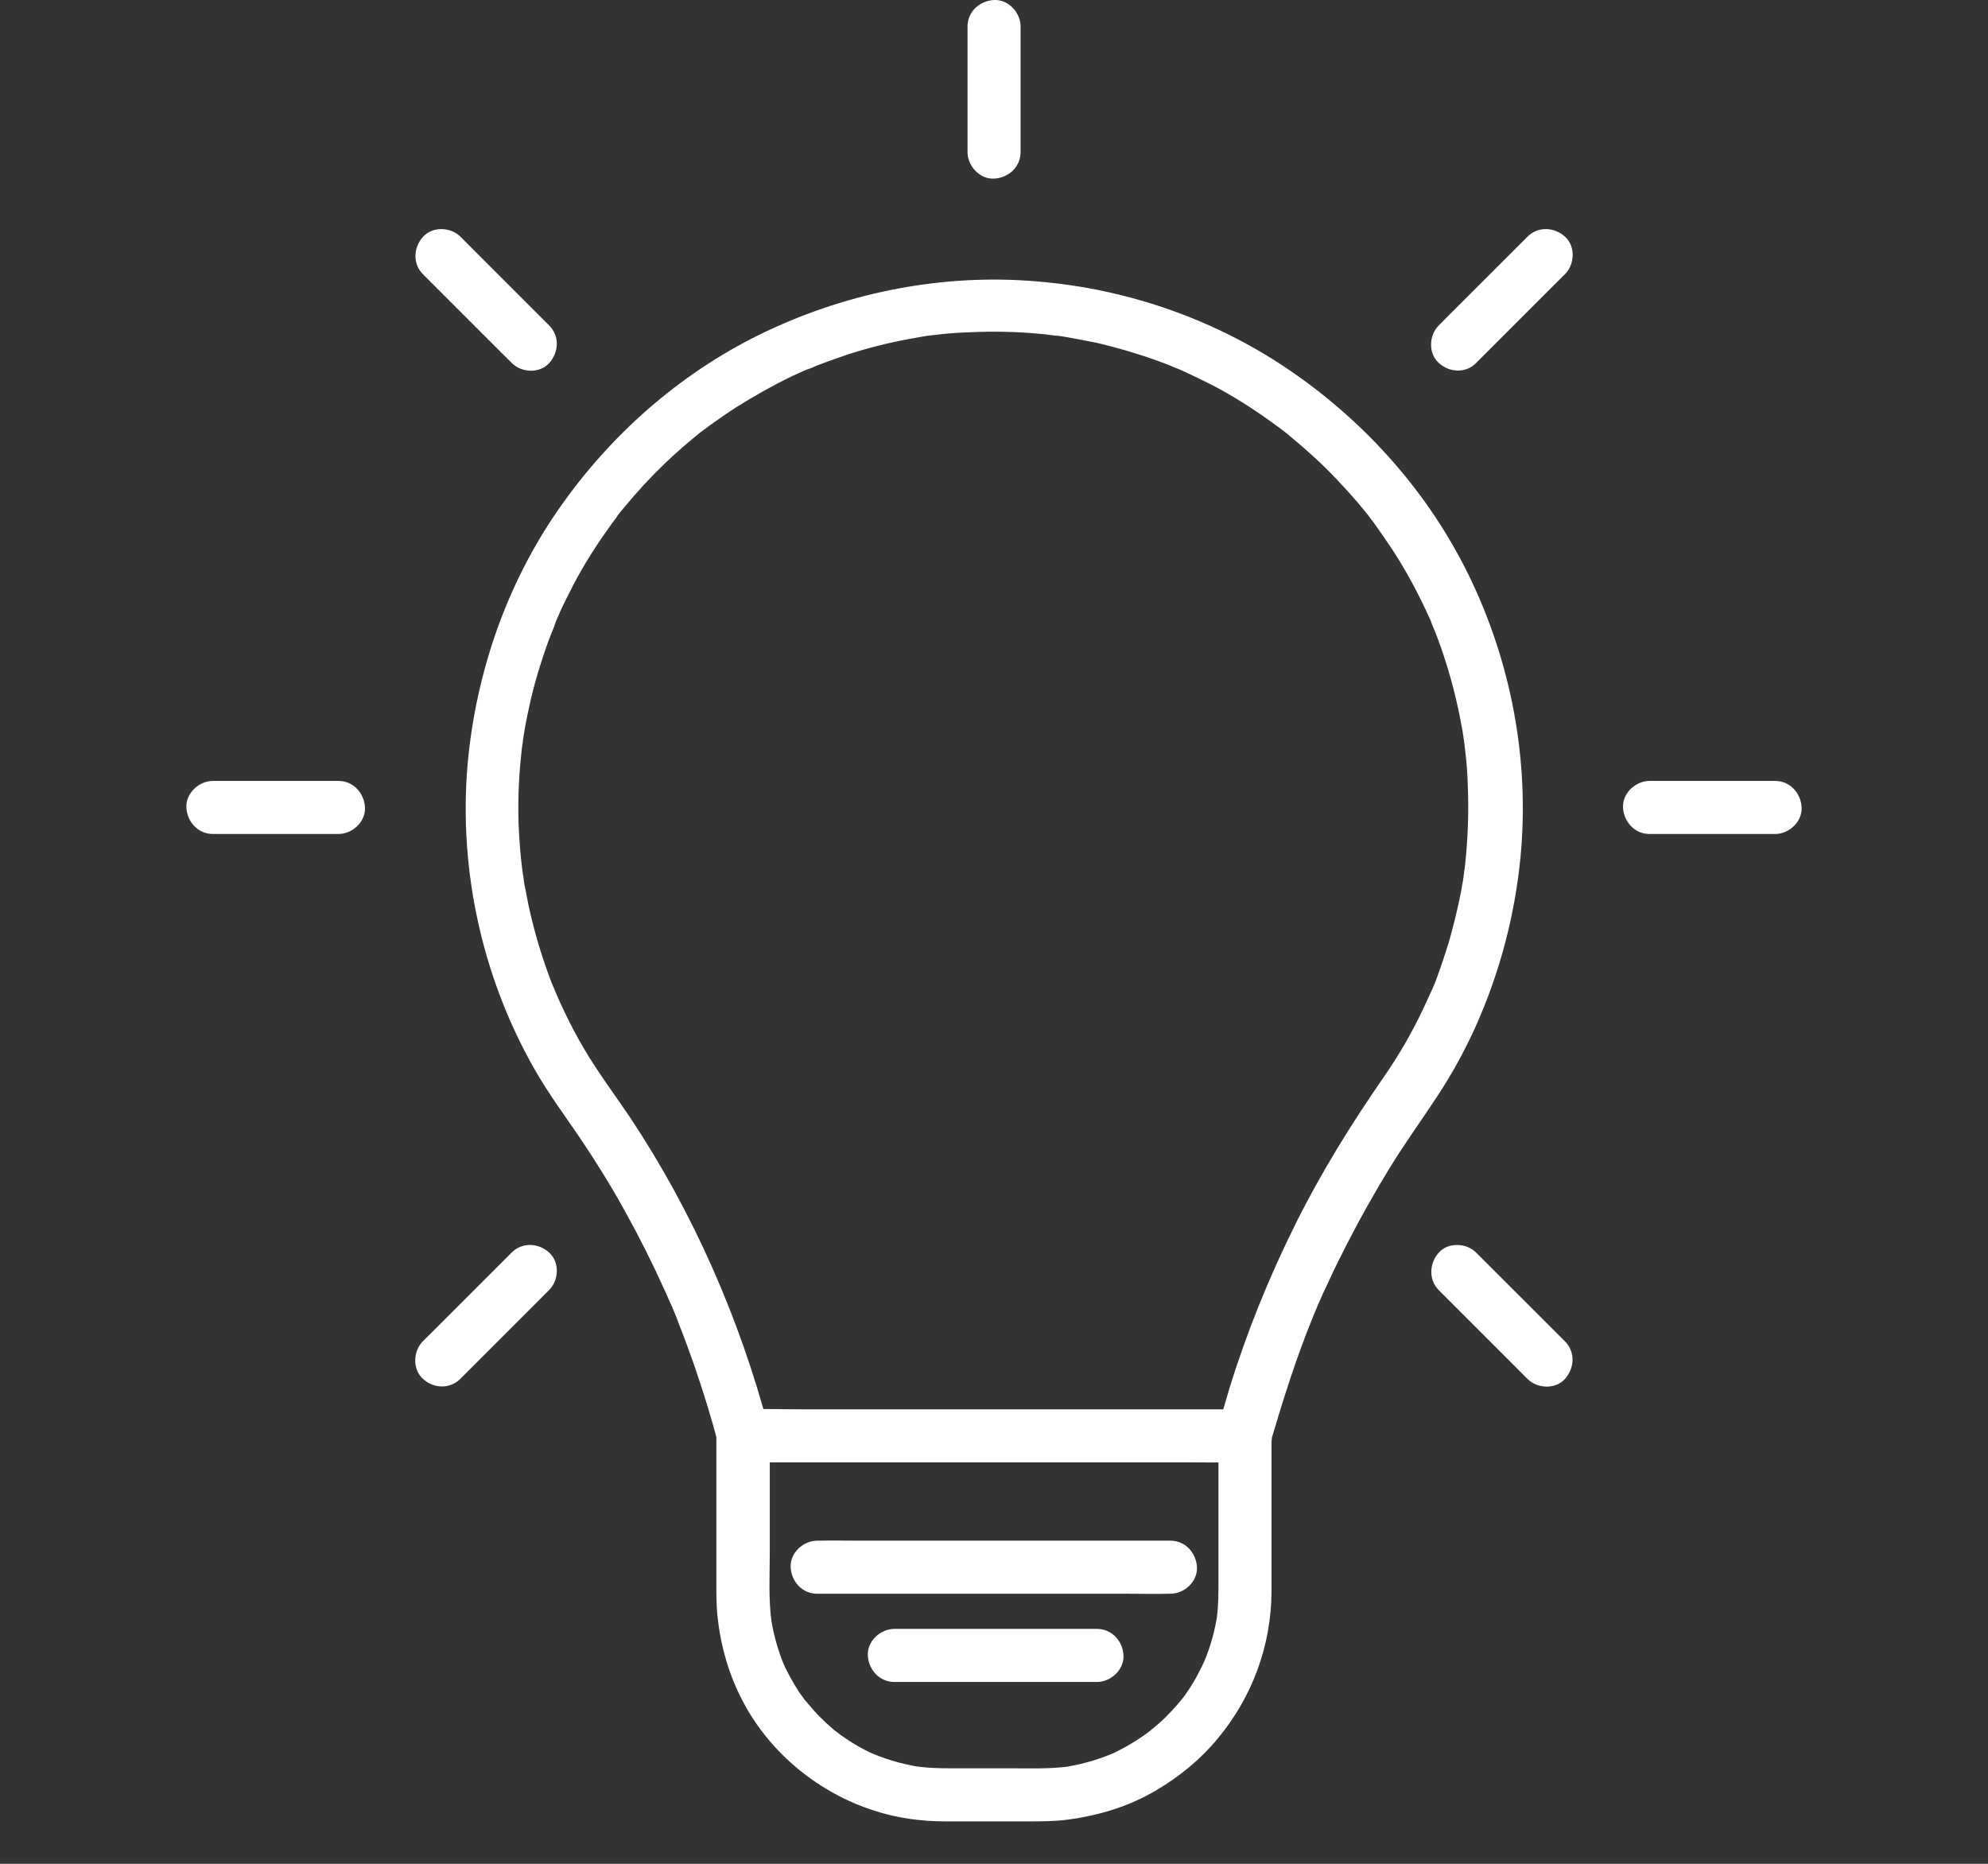 <svg width="32" height="30" viewBox="0 0 32 30" fill="none" xmlns="http://www.w3.org/2000/svg">
<rect x="0" y="0" width="32" height="30" fill="#333333" stroke="none"/>
<path d="M20.451 23.214C20.651 22.537 20.861 21.865 21.129 21.21C21.151 21.159 21.169 21.108 21.191 21.062C21.146 21.165 21.191 21.062 21.197 21.046C21.208 21.017 21.22 20.988 21.237 20.954C21.282 20.846 21.334 20.738 21.385 20.63C21.482 20.414 21.59 20.203 21.698 19.992C21.908 19.583 22.136 19.179 22.381 18.78C22.62 18.393 22.887 18.023 23.138 17.642C23.377 17.278 23.587 16.896 23.764 16.498C24.145 15.639 24.384 14.733 24.475 13.794C24.623 12.241 24.327 10.664 23.644 9.264C23.007 7.955 22.017 6.834 20.821 6.003C19.603 5.155 18.163 4.648 16.684 4.529C15.198 4.403 13.69 4.694 12.341 5.331C11.037 5.946 9.916 6.908 9.074 8.08C8.215 9.27 7.702 10.681 7.543 12.138C7.355 13.891 7.736 15.695 8.613 17.226C8.835 17.613 9.102 17.972 9.353 18.342C9.609 18.723 9.848 19.11 10.07 19.514C10.292 19.913 10.497 20.323 10.685 20.738C10.713 20.795 10.736 20.852 10.764 20.915C10.776 20.943 10.844 21.091 10.799 20.988C10.844 21.097 10.89 21.205 10.929 21.313C11.015 21.529 11.095 21.751 11.174 21.973C11.316 22.389 11.447 22.804 11.556 23.225C11.601 23.407 11.783 23.538 11.965 23.538C12.233 23.538 12.5 23.538 12.768 23.538C13.411 23.538 14.054 23.538 14.703 23.538C15.483 23.538 16.257 23.538 17.036 23.538C17.708 23.538 18.385 23.538 19.057 23.538C19.381 23.538 19.712 23.544 20.036 23.538C20.042 23.538 20.047 23.538 20.047 23.538C20.269 23.538 20.485 23.345 20.474 23.111C20.463 22.878 20.286 22.685 20.047 22.685C19.78 22.685 19.512 22.685 19.245 22.685C18.602 22.685 17.959 22.685 17.31 22.685C16.53 22.685 15.756 22.685 14.976 22.685C14.305 22.685 13.627 22.685 12.956 22.685C12.631 22.685 12.301 22.673 11.977 22.685C11.971 22.685 11.965 22.685 11.965 22.685C12.102 22.787 12.239 22.895 12.375 22.998C11.908 21.228 11.157 19.514 10.144 17.989C9.899 17.625 9.632 17.272 9.41 16.896C9.302 16.714 9.205 16.532 9.114 16.344C9.068 16.247 9.017 16.145 8.977 16.048C8.972 16.031 8.96 16.014 8.954 15.991C8.915 15.895 8.989 16.077 8.949 15.986C8.926 15.929 8.903 15.872 8.88 15.821C8.727 15.422 8.602 15.007 8.51 14.585C8.488 14.483 8.471 14.375 8.448 14.267C8.436 14.216 8.431 14.164 8.425 14.113C8.419 14.09 8.419 14.073 8.414 14.05C8.408 14.005 8.408 14.011 8.414 14.073C8.414 14.05 8.408 14.033 8.408 14.011C8.38 13.794 8.363 13.572 8.351 13.356C8.334 12.969 8.345 12.582 8.385 12.195C8.391 12.11 8.402 12.03 8.414 11.945C8.397 12.087 8.414 11.945 8.419 11.911C8.425 11.859 8.436 11.814 8.442 11.762C8.471 11.586 8.51 11.41 8.55 11.233C8.63 10.903 8.732 10.573 8.852 10.254C8.886 10.169 8.92 10.089 8.949 10.009C8.949 10.015 8.903 10.112 8.932 10.044C8.943 10.021 8.949 9.998 8.96 9.975C8.977 9.93 9 9.89 9.017 9.844C9.085 9.691 9.165 9.543 9.239 9.395C9.398 9.093 9.581 8.803 9.78 8.524C9.825 8.461 9.871 8.393 9.922 8.331C9.939 8.308 9.996 8.245 9.911 8.342C9.922 8.331 9.928 8.319 9.939 8.302C9.968 8.262 9.996 8.228 10.03 8.188C10.138 8.057 10.252 7.926 10.366 7.801C10.594 7.556 10.838 7.323 11.095 7.107C11.157 7.056 11.225 6.999 11.288 6.947C11.305 6.936 11.322 6.925 11.334 6.913C11.231 6.993 11.299 6.942 11.322 6.925C11.362 6.896 11.396 6.868 11.436 6.839C11.572 6.743 11.709 6.646 11.851 6.555C12.142 6.373 12.443 6.202 12.751 6.054C12.825 6.02 12.899 5.986 12.967 5.957C12.984 5.951 13.001 5.94 13.024 5.934C13.075 5.912 12.921 5.98 13.001 5.946C13.047 5.929 13.092 5.912 13.138 5.889C13.297 5.826 13.462 5.769 13.627 5.712C13.957 5.604 14.293 5.519 14.635 5.456C14.72 5.439 14.805 5.428 14.891 5.411C14.914 5.405 14.931 5.405 14.953 5.399C15.039 5.388 14.868 5.411 14.925 5.405C14.976 5.399 15.022 5.394 15.073 5.388C15.255 5.365 15.431 5.354 15.614 5.348C15.978 5.331 16.348 5.337 16.712 5.371C16.797 5.377 16.877 5.388 16.962 5.399C16.985 5.399 17.002 5.405 17.025 5.405C17.088 5.411 16.911 5.388 16.997 5.399C17.048 5.405 17.093 5.416 17.145 5.422C17.315 5.451 17.486 5.485 17.657 5.519C17.998 5.599 18.34 5.701 18.67 5.821C18.744 5.849 18.824 5.877 18.898 5.912C18.92 5.923 18.943 5.929 18.966 5.94C18.852 5.895 18.915 5.917 18.943 5.929C18.989 5.946 19.034 5.968 19.074 5.986C19.233 6.06 19.387 6.134 19.541 6.213C19.842 6.373 20.133 6.555 20.412 6.754C20.48 6.805 20.548 6.851 20.616 6.902C20.628 6.913 20.639 6.919 20.656 6.93C20.725 6.982 20.577 6.868 20.645 6.925C20.685 6.953 20.719 6.982 20.759 7.016C20.89 7.124 21.015 7.232 21.14 7.346C21.396 7.579 21.63 7.83 21.857 8.091C21.908 8.154 21.96 8.217 22.011 8.279C22.028 8.296 22.039 8.319 22.056 8.336C22.102 8.393 22.039 8.313 22.034 8.308C22.062 8.348 22.09 8.382 22.119 8.422C22.221 8.564 22.324 8.712 22.421 8.86C22.608 9.15 22.773 9.446 22.922 9.759C22.956 9.833 22.995 9.913 23.03 9.992C23.035 10.009 23.041 10.021 23.047 10.038C23.081 10.123 23.007 9.941 23.041 10.027C23.058 10.072 23.081 10.118 23.098 10.163C23.161 10.322 23.218 10.482 23.269 10.647C23.377 10.983 23.462 11.33 23.525 11.677C23.542 11.757 23.553 11.842 23.565 11.922C23.57 11.945 23.57 11.973 23.576 11.996C23.553 11.876 23.565 11.928 23.57 11.956C23.576 12.007 23.582 12.059 23.587 12.104C23.61 12.292 23.622 12.474 23.627 12.662C23.644 13.089 23.627 13.51 23.582 13.931C23.576 13.96 23.576 13.994 23.57 14.022C23.559 14.124 23.582 13.948 23.57 14.016C23.565 14.073 23.553 14.13 23.548 14.181C23.53 14.295 23.508 14.403 23.485 14.511C23.439 14.722 23.388 14.927 23.331 15.132C23.269 15.337 23.2 15.542 23.126 15.747C23.109 15.798 23.087 15.849 23.064 15.9C23.058 15.917 23.047 15.934 23.041 15.957C23.001 16.054 23.081 15.872 23.035 15.963C22.99 16.065 22.944 16.162 22.899 16.259C22.717 16.64 22.506 17.004 22.267 17.346C21.743 18.103 21.26 18.883 20.85 19.708C20.429 20.556 20.07 21.438 19.791 22.343C19.729 22.548 19.672 22.753 19.609 22.963C19.546 23.18 19.683 23.436 19.905 23.487C20.155 23.561 20.389 23.442 20.451 23.214Z" fill="white"/>
<path d="M11.531 23.101C11.531 23.431 11.531 23.762 11.531 24.092C11.531 24.564 11.531 25.031 11.531 25.503C11.531 25.674 11.531 25.839 11.548 26.01C11.6 26.494 11.73 26.954 11.958 27.387C12.402 28.229 13.188 28.867 14.092 29.151C14.451 29.265 14.832 29.317 15.208 29.317C15.402 29.317 15.601 29.317 15.794 29.317C16.045 29.317 16.295 29.317 16.551 29.317C16.767 29.317 16.978 29.317 17.194 29.288C17.701 29.22 18.185 29.072 18.623 28.81C18.987 28.594 19.329 28.315 19.596 27.99C20.154 27.324 20.461 26.494 20.467 25.623C20.467 25.247 20.467 24.871 20.467 24.49C20.467 24.058 20.467 23.619 20.467 23.187C20.467 23.158 20.467 23.135 20.467 23.107C20.467 22.885 20.273 22.669 20.04 22.68C19.807 22.692 19.613 22.868 19.613 23.107C19.613 23.426 19.613 23.744 19.613 24.058C19.613 24.518 19.613 24.985 19.613 25.446C19.613 25.651 19.613 25.85 19.585 26.055C19.59 26.015 19.596 25.981 19.602 25.941C19.562 26.226 19.488 26.505 19.374 26.767C19.391 26.733 19.403 26.698 19.42 26.664C19.334 26.858 19.238 27.046 19.118 27.222C19.09 27.262 19.061 27.307 19.027 27.347C18.999 27.381 19.01 27.37 19.055 27.313C19.044 27.324 19.038 27.336 19.027 27.347C19.01 27.37 18.987 27.393 18.97 27.416C18.902 27.495 18.834 27.569 18.759 27.643C18.697 27.706 18.629 27.763 18.56 27.82C18.532 27.842 18.503 27.865 18.475 27.888C18.452 27.911 18.464 27.899 18.515 27.859C18.503 27.871 18.492 27.877 18.475 27.888C18.452 27.905 18.424 27.928 18.395 27.945C18.207 28.076 18.008 28.184 17.798 28.275C17.832 28.258 17.866 28.247 17.9 28.229C17.638 28.337 17.365 28.412 17.086 28.451C17.126 28.446 17.16 28.44 17.2 28.434C16.898 28.474 16.591 28.463 16.284 28.463C15.954 28.463 15.623 28.463 15.293 28.463C15.117 28.463 14.941 28.457 14.758 28.434C14.798 28.44 14.832 28.446 14.872 28.451C14.588 28.412 14.309 28.337 14.041 28.224C14.075 28.241 14.11 28.252 14.144 28.269C13.95 28.19 13.762 28.087 13.592 27.968C13.546 27.939 13.501 27.905 13.461 27.871C13.392 27.82 13.54 27.933 13.472 27.882C13.449 27.865 13.427 27.848 13.409 27.831C13.335 27.768 13.267 27.706 13.199 27.637C13.131 27.569 13.068 27.495 13.005 27.421C12.988 27.398 12.966 27.376 12.948 27.353C12.96 27.37 12.977 27.387 12.988 27.404C12.977 27.393 12.971 27.381 12.96 27.37C12.931 27.33 12.897 27.285 12.869 27.245C12.761 27.08 12.664 26.903 12.584 26.721C12.601 26.755 12.613 26.789 12.63 26.824C12.516 26.556 12.442 26.277 12.402 25.993C12.408 26.032 12.413 26.067 12.419 26.106C12.368 25.731 12.391 25.344 12.391 24.968C12.391 24.473 12.391 23.972 12.391 23.477C12.391 23.357 12.391 23.238 12.391 23.113C12.391 22.891 12.197 22.674 11.964 22.686C11.73 22.68 11.531 22.862 11.531 23.101Z" fill="white"/>
<path d="M26.552 13.424C27.144 13.424 27.73 13.424 28.322 13.424C28.408 13.424 28.487 13.424 28.573 13.424C28.795 13.424 29.011 13.23 29 12.997C28.988 12.764 28.812 12.57 28.573 12.57C27.981 12.57 27.395 12.57 26.803 12.57C26.717 12.57 26.638 12.57 26.552 12.57C26.33 12.57 26.114 12.764 26.125 12.997C26.137 13.23 26.313 13.424 26.552 13.424Z" fill="white"/>
<path d="M3.427 13.424C4.019 13.424 4.605 13.424 5.197 13.424C5.283 13.424 5.362 13.424 5.448 13.424C5.67 13.424 5.886 13.23 5.875 12.997C5.863 12.764 5.687 12.57 5.448 12.57C4.856 12.57 4.27 12.57 3.678 12.57C3.592 12.57 3.513 12.57 3.427 12.57C3.205 12.57 2.989 12.764 3 12.997C3.012 13.23 3.188 13.424 3.427 13.424Z" fill="white"/>
<path d="M16.428 2.448C16.428 1.856 16.428 1.27 16.428 0.678C16.428 0.592 16.428 0.513 16.428 0.427C16.428 0.205 16.234 -0.011 16.001 0C15.768 0.012 15.574 0.188 15.574 0.427C15.574 1.019 15.574 1.605 15.574 2.197C15.574 2.283 15.574 2.362 15.574 2.448C15.574 2.67 15.768 2.886 16.001 2.875C16.234 2.863 16.428 2.687 16.428 2.448Z" fill="white"/>
<path d="M23.159 20.766C23.574 21.182 23.99 21.597 24.411 22.018C24.468 22.075 24.53 22.138 24.587 22.195C24.747 22.354 25.037 22.366 25.191 22.195C25.344 22.024 25.361 21.762 25.191 21.591C24.775 21.176 24.36 20.761 23.938 20.339C23.881 20.282 23.819 20.22 23.762 20.163C23.603 20.003 23.312 19.992 23.159 20.163C23.005 20.334 22.994 20.601 23.159 20.766Z" fill="white"/>
<path d="M6.809 4.415C7.225 4.83 7.64 5.246 8.061 5.667C8.118 5.724 8.181 5.786 8.238 5.843C8.397 6.003 8.687 6.014 8.841 5.843C8.995 5.672 9.012 5.411 8.841 5.24C8.426 4.824 8.01 4.409 7.589 3.988C7.532 3.931 7.469 3.868 7.413 3.811C7.253 3.652 6.963 3.641 6.809 3.811C6.656 3.982 6.638 4.244 6.809 4.415Z" fill="white"/>
<path d="M23.762 5.841C24.178 5.426 24.593 5.01 25.014 4.589C25.071 4.532 25.134 4.469 25.191 4.413C25.35 4.253 25.362 3.963 25.191 3.809C25.02 3.656 24.758 3.638 24.588 3.809C24.172 4.225 23.757 4.64 23.335 5.061C23.279 5.118 23.216 5.181 23.159 5.238C23 5.397 22.988 5.687 23.159 5.841C23.33 6 23.597 6.012 23.762 5.841Z" fill="white"/>
<path d="M7.411 22.193C7.826 21.777 8.242 21.362 8.663 20.941C8.72 20.884 8.782 20.821 8.839 20.764C8.999 20.605 9.01 20.314 8.839 20.161C8.669 20.007 8.407 19.99 8.236 20.161C7.821 20.576 7.405 20.992 6.984 21.413C6.927 21.47 6.864 21.532 6.807 21.589C6.648 21.749 6.637 22.039 6.807 22.193C6.978 22.352 7.24 22.363 7.411 22.193Z" fill="white"/>
<path d="M13.154 25.653C13.342 25.653 13.53 25.653 13.717 25.653C14.167 25.653 14.622 25.653 15.072 25.653C15.624 25.653 16.17 25.653 16.723 25.653C17.195 25.653 17.667 25.653 18.14 25.653C18.367 25.653 18.601 25.659 18.828 25.653C18.834 25.653 18.834 25.653 18.84 25.653C19.062 25.653 19.278 25.46 19.267 25.226C19.255 24.993 19.079 24.799 18.84 24.799C18.652 24.799 18.464 24.799 18.276 24.799C17.827 24.799 17.371 24.799 16.922 24.799C16.37 24.799 15.823 24.799 15.271 24.799C14.799 24.799 14.326 24.799 13.854 24.799C13.626 24.799 13.393 24.794 13.165 24.799C13.16 24.799 13.16 24.799 13.154 24.799C12.932 24.799 12.716 24.993 12.727 25.226C12.738 25.46 12.915 25.653 13.154 25.653Z" fill="white"/>
<path d="M14.396 27.073C14.76 27.073 15.13 27.073 15.495 27.073C16.081 27.073 16.667 27.073 17.253 27.073C17.39 27.073 17.521 27.073 17.657 27.073C17.879 27.073 18.096 26.879 18.084 26.646C18.073 26.412 17.896 26.219 17.657 26.219C17.293 26.219 16.923 26.219 16.559 26.219C15.973 26.219 15.386 26.219 14.8 26.219C14.664 26.219 14.533 26.219 14.396 26.219C14.174 26.219 13.958 26.412 13.969 26.646C13.981 26.879 14.157 27.073 14.396 27.073Z" fill="white"/>
</svg>
